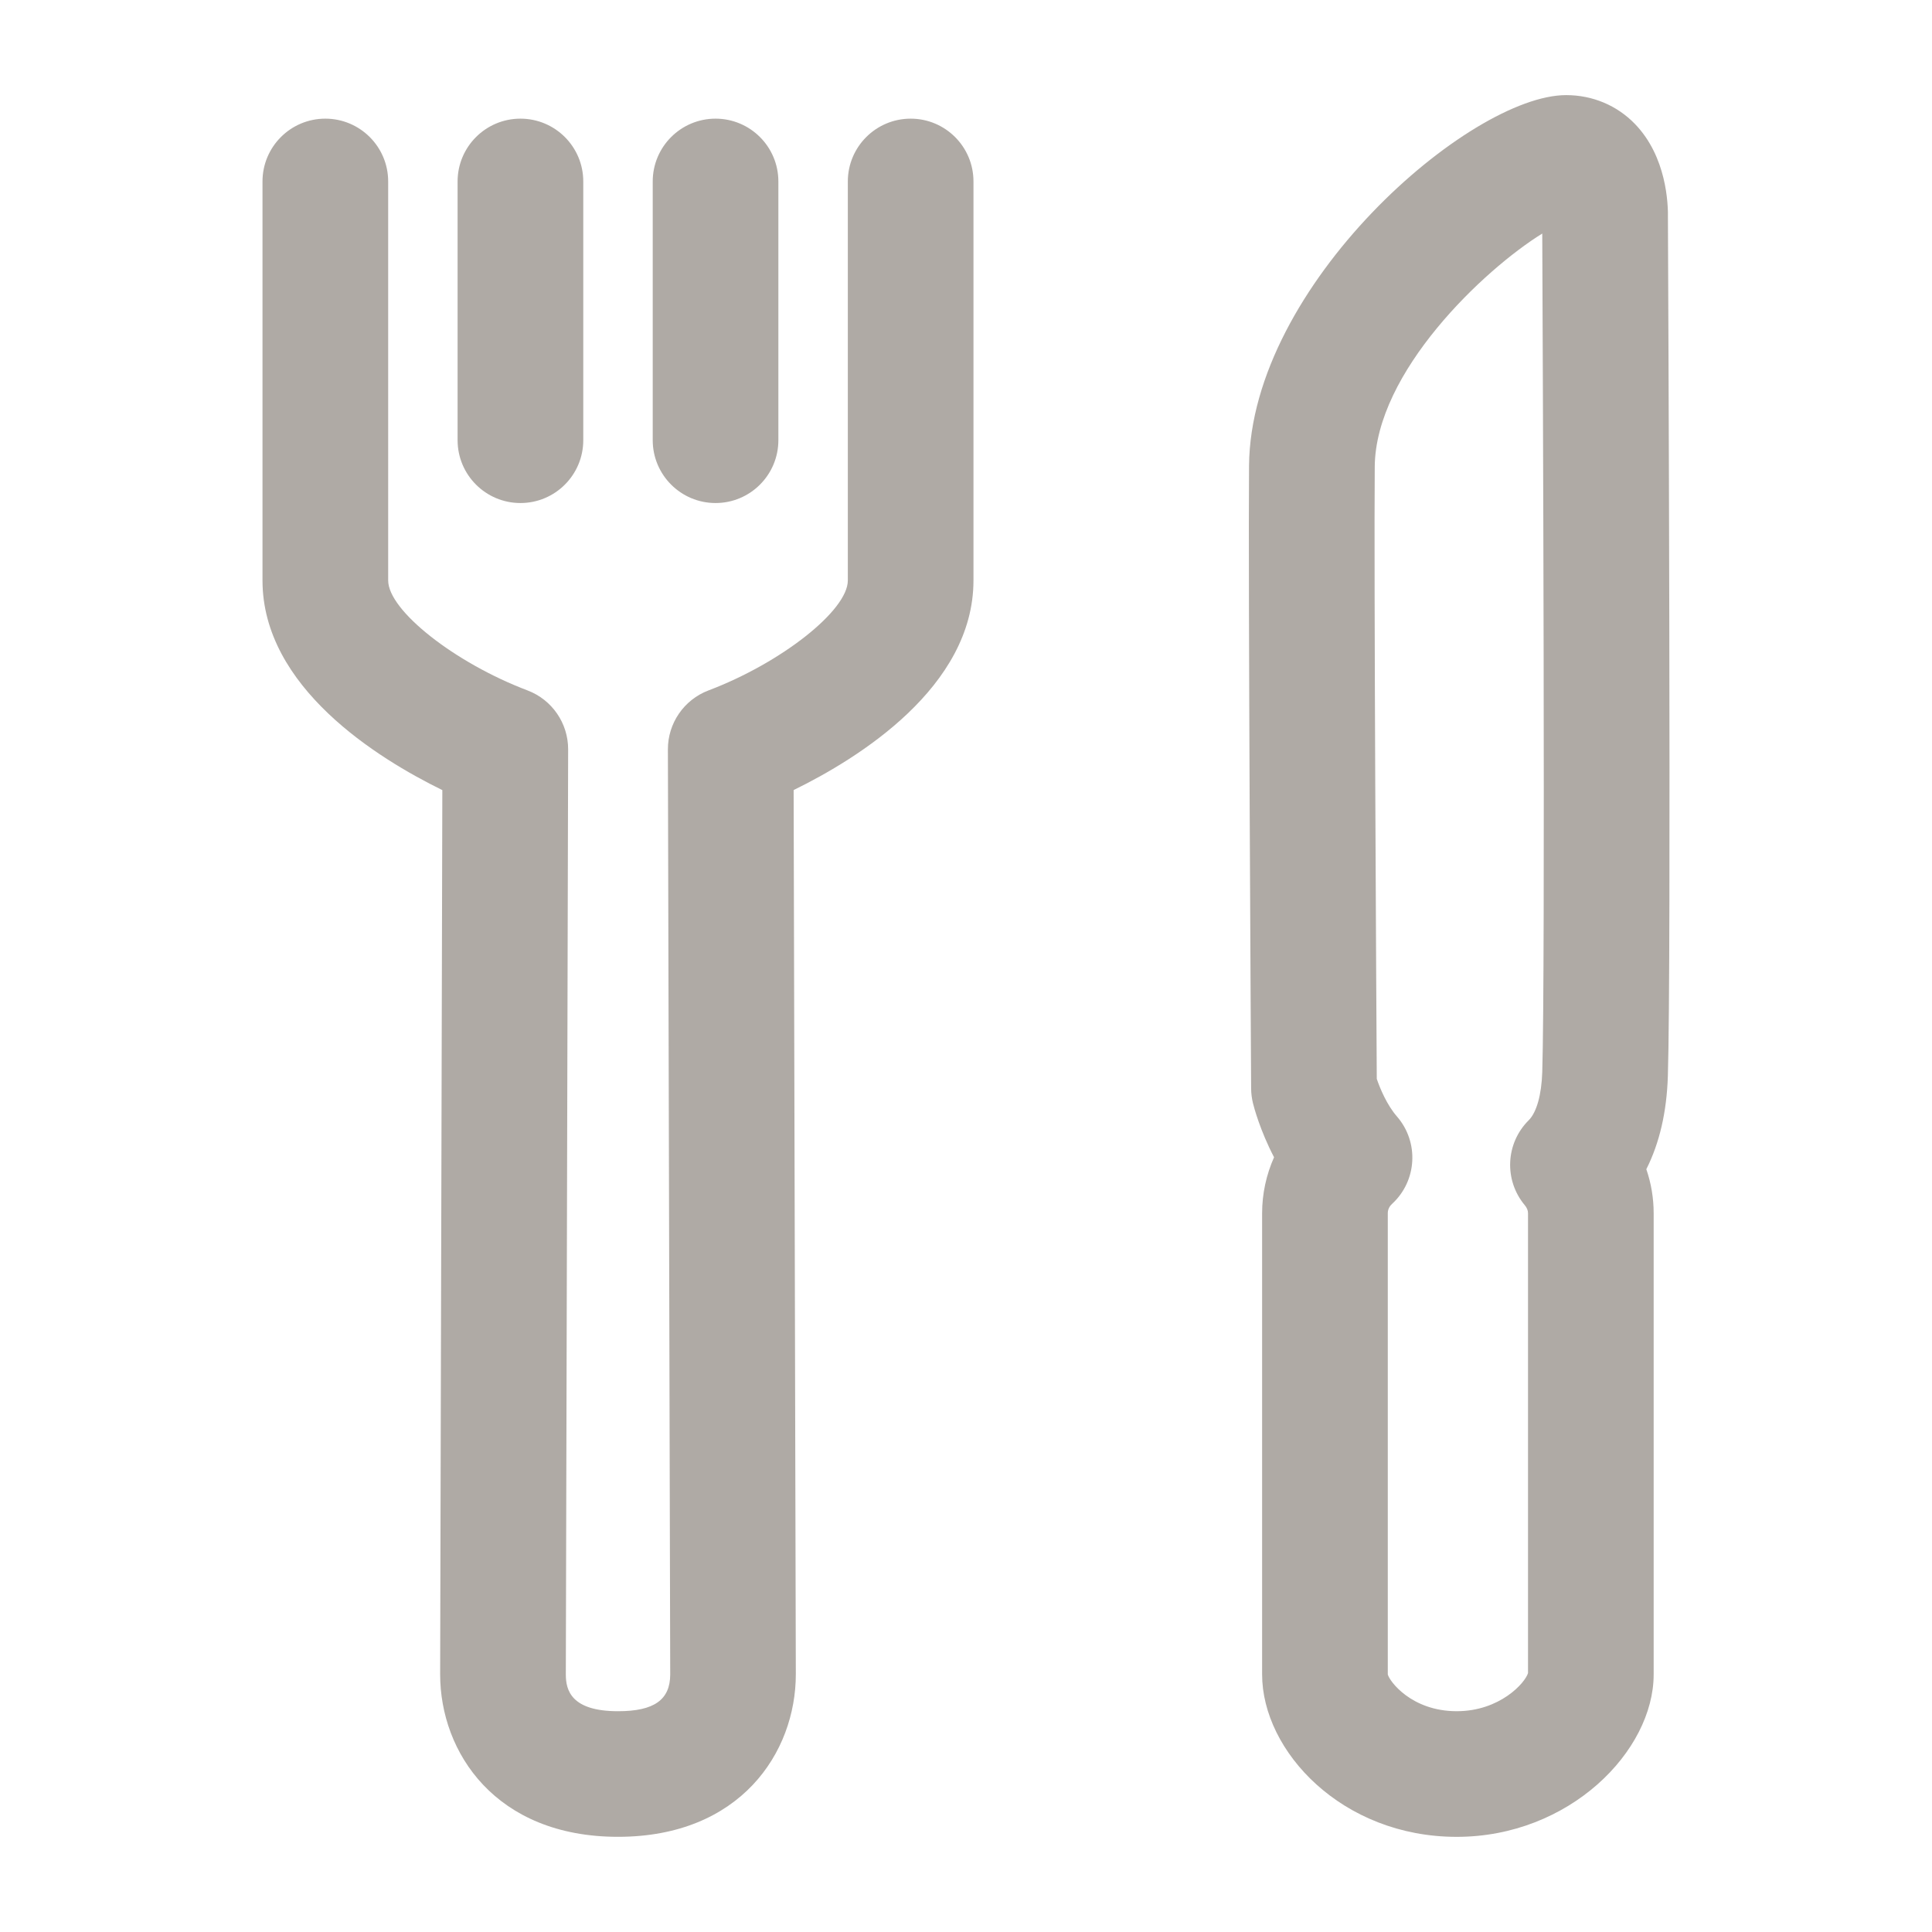 <?xml version="1.0" encoding="utf-8"?>
<!-- Generator: Adobe Illustrator 16.0.0, SVG Export Plug-In . SVG Version: 6.00 Build 0)  -->
<!DOCTYPE svg PUBLIC "-//W3C//DTD SVG 1.1//EN" "http://www.w3.org/Graphics/SVG/1.1/DTD/svg11.dtd">
<svg version="1.1" id="Livello_1" xmlns="http://www.w3.org/2000/svg" xmlns:xlink="http://www.w3.org/1999/xlink" x="0px" y="0px"
	 width="60px" height="60px" viewBox="0 0 60 60" enable-background="new 0 0 60 60" xml:space="preserve">
<path fill="none" stroke="#0E2332" stroke-width="6" stroke-miterlimit="10" d="M478.084-78.509v-30.825
	c0-8.468-7.725-15.333-17.248-15.333c-9.527,0-17.252,6.865-17.252,15.333v30.825c-12.555,3.585-21.75,15.136-21.75,28.842V43
	c0,16.568,13.432,17,30,17h18c16.568,0,30-0.432,30-17v-92.667C499.834-63.373,490.639-74.924,478.084-78.509z"/>
<path fill="none" stroke="#0E2332" stroke-width="6" stroke-miterlimit="10" d="M527.824-48.321v-24.106
	c0-6.623-6.041-11.991-13.49-11.991s-13.49,5.369-13.49,11.991v24.106c-9.818,2.804-17.01,11.837-17.01,22.556v72.47
	c0,12.957,10.504,13.295,23.463,13.295h14.074c12.959,0,23.463-0.338,23.463-13.295v-72.47
	C544.834-36.484,537.643-45.518,527.824-48.321z"/>
<g>
	<path fill="#AFAAA5" d="M86.204,34.439c-1.14,0-2.062,0.924-2.062,2.061c0,1.139,0.922,2.061,2.062,2.061
		c1.138,0,2.062-0.922,2.062-2.061C88.266,35.363,87.342,34.439,86.204,34.439z M93.418,41.955c-1.139,0-2.062,0.922-2.062,2.061
		c0,1.14,0.924,2.062,2.062,2.062s2.061-0.924,2.061-2.062C95.479,42.878,94.557,41.955,93.418,41.955z M93.418,49.471
		c-1.139,0-2.062,0.922-2.062,2.062c0,1.139,0.924,2.061,2.062,2.061s2.061-0.922,2.061-2.061
		C95.479,50.393,94.557,49.471,93.418,49.471z M93.418,34.439c-1.139,0-2.062,0.924-2.062,2.061c0,1.139,0.924,2.061,2.062,2.061
		s2.061-0.922,2.061-2.061C95.479,35.363,94.557,34.439,93.418,34.439z M88.865,21.215l9.436,4.956l0.004,0.428H74.316l0.004-0.428
		l9.436-4.956H88.865z M101.87-3.822c-11.922,0-21.62,9.715-21.62,21.655V18.4l-8.938,4.696c-0.672,0.353-1.097,1.047-1.104,1.806
		l-0.034,3.74c-0.004,0.55,0.212,1.079,0.599,1.469c0.388,0.391,0.914,0.61,1.463,0.61h28.147c0.55,0,1.076-0.219,1.464-0.61
		c0.387-0.39,0.604-0.919,0.598-1.469l-0.034-3.74c-0.007-0.759-0.431-1.453-1.103-1.806l-9.445-4.963v-0.3
		c0-5.532,4.488-10.032,10.007-10.032s10.007,4.5,10.007,10.032v35.758c0,1.14,0.923,2.062,2.062,2.062
		c1.138,0,2.061-0.924,2.061-2.062V17.833c0-7.805-6.338-14.155-14.129-14.155c-7.543,0-13.725,5.952-14.109,13.414h-3.369
		C84.779,7.767,92.471,0.3,101.87,0.3c9.647,0,17.498,7.865,17.498,17.533v35.758c0,1.14,0.923,2.062,2.062,2.062
		s2.062-0.924,2.062-2.062V17.833C123.49,5.893,113.791-3.822,101.87-3.822z M86.204,41.955c-1.14,0-2.062,0.922-2.062,2.061
		c0,1.14,0.922,2.062,2.062,2.062c1.138,0,2.062-0.924,2.062-2.062C88.266,42.878,87.342,41.955,86.204,41.955z M78.99,41.955
		c-1.139,0-2.061,0.922-2.061,2.061c0,1.14,0.922,2.062,2.061,2.062s2.062-0.924,2.062-2.062
		C81.052,42.878,80.129,41.955,78.99,41.955z M78.99,34.439c-1.139,0-2.061,0.924-2.061,2.061c0,1.139,0.922,2.061,2.061,2.061
		s2.062-0.922,2.062-2.061C81.053,35.363,80.129,34.439,78.99,34.439z M78.99,49.471c-1.139,0-2.061,0.922-2.061,2.062
		c0,1.139,0.922,2.061,2.061,2.061s2.062-0.922,2.062-2.061C81.052,50.393,80.129,49.471,78.99,49.471z M86.204,49.471
		c-1.14,0-2.062,0.922-2.062,2.062c0,1.139,0.922,2.061,2.062,2.061c1.138,0,2.062-0.922,2.062-2.061
		C88.266,50.393,87.342,49.471,86.204,49.471z"/>
</g>
<path fill="#AFAAA5" d="M120.164,61.648c1.645-0.004,3.127-0.349,3.721-1.992c0.08-0.115,0.109-0.26,0.096-0.422
	c0-0.062-0.004-0.119-0.02-0.172c0-0.002,0-0.002,0-0.004c-0.002-0.007-0.005-0.011-0.007-0.017
	c-0.021-0.069-0.048-0.14-0.093-0.197c-1.416-3.415-8.391-1.668-11.385-1.633c-1.125,0.015-4.099-2.16-5.545-2.998
	c-1.757-1.016-3.514-2.03-5.27-3.046c2.79-1.607,5.58-3.218,8.37-4.827c2.819-1.626,4.843-1.126,8.589-1.067
	c1.259,0.021,6.083,0.666,5.217-2.304c-0.533-1.821-2.068-2.188-3.771-2.198c2.145-1.168,4.285-2.781,3.115-4.778
	c-1.154-1.972-3.574-0.976-5.644,0.278c0.794-1.377,1.37-2.838,0.657-3.588c-2.704-2.848-4.062,0.327-5.332,2.588
	c-1.471,2.617-2.327,5.262-4.598,6.569c-3,1.729-6,3.459-8.998,5.188c0-3.223,0.002-6.444,0.004-9.665
	c0.002-3.261,1.455-4.776,3.371-7.978c0.639-1.068,3.619-4.94,0.625-5.669c-1.853-0.451-2.937,0.69-3.797,2.158
	c0.065-2.437-0.257-5.083-2.58-5.083c-2.302,0-2.646,2.596-2.592,5.019c-0.793-1.373-1.77-2.595-2.779-2.353
	c-3.815,0.915-1.731,3.695-0.414,5.918c1.535,2.588,3.39,4.645,3.388,7.255c-0.002,3.463-0.005,6.927-0.007,10.392
	c-2.787-1.612-5.575-3.226-8.364-4.836c-2.826-1.636-3.422-3.666-5.229-6.914c-0.608-1.095-2.463-5.598-4.597-3.365
	c-1.313,1.373-0.864,2.887-0.022,4.367c-2.074-1.27-4.527-2.31-5.693-0.316c-1.158,1.977,0.934,3.586,3.062,4.758
	c-1.591,0-3.146,0.229-3.438,1.219c-1.12,3.771,2.315,3.359,4.911,3.33c3.021-0.037,5.725-0.611,7.98,0.692
	c3,1.735,6.002,3.472,9.006,5.206c-2.826,1.629-5.65,3.258-8.476,4.887c-2.84,1.639-4.879,1.135-8.626,1.078
	c-1.259-0.02-6.081-0.666-5.216,2.301c0.534,1.828,2.079,2.193,3.793,2.201c-2.101,1.15-4.173,2.738-3.015,4.715
	c1.144,1.949,3.494,1.01,5.519-0.207c-0.793,1.375-1.366,2.83-0.655,3.58c2.701,2.852,4.065-0.332,5.333-2.588
	c1.482-2.641,2.329-5.252,4.615-6.57c3.037-1.75,6.071-3.502,9.108-5.252c-0.002,3.256-0.004,6.512-0.006,9.771
	c-0.002,3.278-1.461,4.807-3.377,8.008c-0.641,1.068-3.619,4.938-0.625,5.668c1.855,0.453,2.943-0.696,3.808-2.172
	c-0.06,2.387,0.274,4.957,2.577,4.957c2.272,0,2.634-2.506,2.588-4.871c0.793,1.369,1.766,2.59,2.775,2.347
	c3.814-0.918,1.733-3.693,0.414-5.918c-1.551-2.613-3.381-4.646-3.38-7.271c0.002-3.506,0.005-7.012,0.007-10.518
	c2.817,1.627,5.637,3.256,8.454,4.885c2.847,1.645,3.445,3.688,5.255,6.938c0.607,1.093,2.465,5.599,4.596,3.365
	c1.318-1.379,0.863-2.897,0.017-4.386c2.036,1.236,4.429,2.228,5.583,0.257C124.325,64.393,122.262,62.801,120.164,61.648z"/>
<g>
	<path fill="#AFAAA5" d="M-56.62,88.717h-50.093v-8.353l1.773-5.685h40.149c1.168,0,2.113-0.945,2.113-2.111
		c0-1.168-0.945-2.112-2.113-2.112h-38.832l2.027-6.499h1.821c1.031,0.949,2.404,1.533,3.915,1.533h7.451
		c1.511,0,2.883-0.584,3.915-1.533h5.656c1.031,0.949,2.404,1.533,3.914,1.533h7.451c1.511,0,2.884-0.584,3.914-1.533h1.821
		l5.118,16.407V88.717z M-86.855,59.734c0,0.845-0.697,1.531-1.554,1.531h-7.451c-0.857,0-1.554-0.688-1.554-1.531
		s0.696-1.53,1.554-1.53h7.451C-87.552,58.204-86.855,58.891-86.855,59.734z M-65.919,59.734c0,0.845-0.696,1.531-1.554,1.531
		h-7.451c-0.856,0-1.553-0.688-1.553-1.531s0.696-1.53,1.553-1.53h7.451C-66.616,58.204-65.919,58.891-65.919,59.734z
		 M-101.262,49.1c0-3.205,2.63-5.812,5.862-5.812h27.467c3.231,0,5.861,2.606,5.861,5.812v8.609
		c-0.825-2.176-2.931-3.729-5.401-3.729h-7.451c-3.185,0-5.775,2.58-5.778,5.752h-1.928c-0.002-3.172-2.593-5.752-5.778-5.752
		h-7.451c-2.469,0-4.576,1.554-5.402,3.728L-101.262,49.1L-101.262,49.1z M-52.405,79.943c-0.004-0.071-0.012-0.146-0.022-0.219
		c-0.01-0.072-0.026-0.146-0.044-0.215c-0.008-0.031-0.011-0.064-0.02-0.098l-5.355-17.171V49.1c0-5.535-4.525-10.037-10.087-10.037
		H-95.4c-5.562,0-10.086,4.502-10.086,10.037V62.24l-5.356,17.173c-0.01,0.032-0.011,0.065-0.019,0.098
		c-0.019,0.069-0.033,0.142-0.044,0.216c-0.011,0.072-0.019,0.146-0.022,0.219c-0.001,0.033-0.01,0.063-0.01,0.099V90.83
		c0,1.166,0.945,2.111,2.112,2.111h2.162v2.552c0,1.165,0.945,2.11,2.112,2.11s2.112-0.945,2.112-2.11v-2.554h41.544v2.553
		c0,1.165,0.946,2.111,2.113,2.111s2.111-0.946,2.111-2.111v-2.553h2.162c1.167,0,2.113-0.944,2.113-2.11V80.043
		C-52.395,80.009-52.404,79.979-52.405,79.943z"/>
</g>
<g>
	<path fill="#AFAAA5" d="M148.83,121.914v-0.354c0-2.377-1.939-4.309-4.324-4.309h-28.01c-2.385,0-4.325,1.932-4.325,4.309v0.354
		H106l0.059-2.589l24.443-14.448l24.197,14.268l0.197,2.771L148.83,121.914L148.83,121.914z M144.689,137.715
		c0,0.094-0.082,0.167-0.185,0.167h-28.01c-0.103,0-0.185-0.073-0.185-0.167v-16.154c0-0.093,0.082-0.166,0.185-0.166h28.01
		c0.103,0,0.185,0.073,0.185,0.166V137.715z M158.752,117.768c-0.047-0.682-0.426-1.293-1.012-1.639l-25.17-14.839v-1.405
		c3.305-0.904,5.738-3.916,5.738-7.479c0-4.279-3.504-7.759-7.81-7.759s-7.808,3.479-7.808,7.759c0,1.143,0.927,2.067,2.07,2.067
		c1.143,0,2.07-0.926,2.07-2.067c0-1.994,1.645-3.617,3.666-3.617s3.668,1.623,3.668,3.617c0,1.993-1.646,3.616-3.668,3.616
		c-1.143,0-2.07,0.928-2.07,2.07v3.2l-25.469,15.056c-0.616,0.362-1,1.021-1.018,1.733l-0.131,5.856
		c-0.013,0.558,0.201,1.097,0.59,1.496c0.391,0.396,0.924,0.621,1.479,0.621h8.288v11.659c0,2.377,1.939,4.308,4.325,4.308h28.01
		c2.386,0,4.324-1.931,4.324-4.308v-11.659h8.289c0.573,0,1.122-0.24,1.514-0.66s0.593-0.983,0.552-1.558L158.752,117.768z"/>
</g>
<g>
	<path fill="#AFAAA5" d="M47.896,33.294c-0.022,0.707-0.176,1.253-0.42,1.496c-0.72,0.714-0.773,1.859-0.124,2.637
		c0.068,0.08,0.102,0.165,0.102,0.25v14.282c-0.092,0.309-0.879,1.184-2.214,1.184c-1.413,0-2.097-0.943-2.141-1.144V37.677
		c0-0.138,0.072-0.234,0.134-0.29c0.777-0.716,0.843-1.92,0.147-2.718c-0.306-0.352-0.521-0.862-0.623-1.164
		c-0.013-2.129-0.091-15.79-0.063-19.009c0.023-2.946,3.398-6.127,5.202-7.243C47.911,10.529,47.996,30.114,47.896,33.294z
		 M51.799,6.803c0.012-0.492-0.047-1.941-1.023-2.952c-0.559-0.578-1.318-0.897-2.139-0.897c-2.986,0-9.8,5.897-9.847,11.509
		c-0.029,3.505,0.062,18.698,0.065,19.343c0.001,0.154,0.021,0.309,0.058,0.459c0.028,0.115,0.219,0.841,0.654,1.675
		c-0.242,0.543-0.371,1.136-0.371,1.737v14.323c0,2.387,2.482,5.045,6.044,5.045c3.501,0,6.116-2.664,6.116-5.045V37.677
		c0-0.466-0.077-0.928-0.228-1.366c0.409-0.809,0.634-1.777,0.669-2.896C51.908,29.924,51.805,8.123,51.799,6.803z M28.282,3.685
		c-1.078,0-1.952,0.874-1.952,1.951v12.391c0,0.929-2.062,2.557-4.328,3.415c-0.76,0.288-1.262,1.018-1.26,1.831l0.072,28.726
		c0,0.79-0.5,1.144-1.62,1.144c-1.453,0-1.622-0.651-1.622-1.138l0.072-28.732c0.002-0.813-0.5-1.542-1.26-1.831
		c-2.266-0.858-4.329-2.486-4.329-3.415V5.636c0-1.078-0.875-1.951-1.952-1.951c-1.078,0-1.951,0.874-1.951,1.951v12.391
		c0,3.314,3.578,5.528,5.585,6.51l-0.068,27.461c0,2.431,1.729,5.046,5.524,5.046c3.794,0,5.522-2.615,5.522-5.05l-0.068-27.458
		c2.008-0.982,5.585-3.197,5.585-6.51V5.636C30.233,4.559,29.359,3.685,28.282,3.685z M22.222,15.622
		c1.078,0,1.951-0.875,1.951-1.952V5.636c0-1.078-0.874-1.951-1.951-1.951s-1.951,0.874-1.951,1.951v8.034
		C20.271,14.748,21.145,15.622,22.222,15.622z M16.163,15.622c1.078,0,1.951-0.875,1.951-1.952V5.636
		c0-1.078-0.874-1.951-1.951-1.951c-1.078,0-1.952,0.874-1.952,1.951v8.034C14.211,14.748,15.085,15.622,16.163,15.622z"/>
</g>
<g>
	<path fill="#AFAAA5" d="M139.533-76.922c-0.572,1.553-2.482,4.993-8.381,6.354c0.811-2.935,0.83-5.201,0.83-5.376l0.009-5.632
		c3.327-1.881,5.629-2.079,7.034-0.605C139.875-81.292,140.395-79.267,139.533-76.922z M128.361-75.948
		c0,0.069-0.055,6.952-4.701,11.601c-0.756,0.755-1.512,1.528-2.133,2.162c-0.285,0.289-0.59,0.602-0.832,0.847H100.7
		c-0.242-0.245-0.546-0.556-0.83-0.847c-0.62-0.634-1.378-1.407-2.136-2.163c-3.119-3.12-4.701-7.022-4.701-11.601l-0.01-7.676
		h35.35L128.361-75.948z M141.646-84.681c-1.658-1.736-4.639-3.183-9.668-0.944c-0.043-0.411-0.217-0.796-0.512-1.09
		c-0.34-0.341-0.801-0.532-1.281-0.532H91.21c-0.479,0-0.94,0.191-1.282,0.531c-0.338,0.341-0.529,0.801-0.527,1.282l0.013,9.485
		c0,5.571,1.938,10.337,5.762,14.159c0.746,0.748,1.496,1.513,2.108,2.138c1.258,1.285,1.406,1.431,1.601,1.575
		c0.312,0.232,0.691,0.358,1.08,0.358h21.47c0.391,0,0.77-0.126,1.082-0.359c0.192-0.144,0.342-0.289,1.602-1.576
		c0.613-0.625,1.359-1.39,2.105-2.136c1.506-1.506,2.614-3.181,3.438-4.837c9.41-1.233,12.412-6.706,13.273-9.046
		C144.168-79.032,143.662-82.567,141.646-84.681z M128.887-55.196H92.512c-1.002,0-1.812,0.811-1.812,1.811s0.811,1.811,1.812,1.811
		h36.375c1,0,1.811-0.811,1.811-1.811S129.887-55.196,128.887-55.196z M99.381-90.409c1,0,1.811-0.811,1.811-1.811v-7.729
		c0-1-0.811-1.81-1.811-1.81c-1.001,0-1.811,0.811-1.811,1.81v7.729C97.57-91.22,98.38-90.409,99.381-90.409z M110.697-90.409
		c1,0,1.812-0.811,1.812-1.811v-7.729c0-1-0.812-1.81-1.812-1.81s-1.811,0.811-1.811,1.81v7.729
		C108.887-91.22,109.697-90.409,110.697-90.409z M122.016-90.409c1,0,1.812-0.811,1.812-1.811v-7.729c0-1-0.812-1.81-1.812-1.81
		s-1.811,0.811-1.811,1.81v7.729C120.205-91.22,121.016-90.409,122.016-90.409z"/>
</g>
<g>
	
		<rect x="-73.358" y="19.759" transform="matrix(0.875 -0.485 0.485 0.875 -17.985 -21.959)" fill="#AFAAA5" width="43.861" height="8.03"/>
	
		<rect x="-30.522" y="7.293" transform="matrix(0.875 -0.485 0.485 0.875 -9.105 -12.611)" fill="#AFAAA5" width="3.149" height="8.03"/>
	
		<rect x="-26.371" y="4.99" transform="matrix(0.875 -0.485 0.485 0.875 -7.473 -10.891)" fill="#AFAAA5" width="3.151" height="8.03"/>
	<path fill="#AFAAA5" d="M-32.628,8.107l2.681-1.487l-0.105-0.195c-1.695-3.179-3.43-4.625-5.459-4.551
		c-0.745,0.028-1.529,0.267-2.406,0.735c-0.766,0.424-1.471,0.945-2.214,1.498l-0.183,0.135c-1.209,0.94-2.712,2.111-4.263,2.168
		c-0.426,0.017-0.834-0.048-1.239-0.192c-0.782-0.296-1.07-1.625-1.349-2.917c-0.388-1.846-0.823-3.938-2.938-4.728
		c-0.502-0.189-1.023-0.276-1.549-0.257c-1.417,0.054-2.728,0.865-3.773,1.51c-1.157,0.684-2.41,1.334-3.058,0.97
		c-0.22-0.134-0.397-0.332-0.557-0.62c-0.263-0.472-0.417-1.078-0.442-1.736c-0.008-0.496,0.067-1.226,0.503-1.933
		c0.309-0.601,0.813-1.09,1.545-1.495l0.471-0.262l-1.486-2.677l-0.47,0.262c-1.164,0.645-2.108,1.577-2.728,2.689
		c-0.606,1.064-0.913,2.305-0.861,3.473c0.006,1.149,0.279,2.244,0.791,3.164c0.45,0.813,1.033,1.416,1.725,1.788
		c0.696,0.388,1.4,0.562,2.151,0.535c1.37-0.05,2.622-0.781,3.833-1.486l0.124-0.073c1.035-0.616,2.076-1.267,2.751-0.997
		c0.548,0.2,0.808,1.591,0.984,2.533l0.027,0.119c0.443,1.944,0.945,4.148,3.28,4.992c0.828,0.301,1.661,0.438,2.476,0.409
		c2.406-0.089,4.356-1.614,5.916-2.834l0.085-0.065c0.679-0.513,1.32-1,1.934-1.296c0.314-0.174,0.597-0.266,0.857-0.274
		c0.876-0.032,1.795,0.897,2.815,2.841L-32.628,8.107z"/>
	<path fill="#AFAAA5" d="M-29.043-1.158c-1.154-1.235-2.344-1.845-4.098-2.106c-1.082-0.18-2.374,0.156-3.707,0.546l-0.171,0.05
		c-1.495,0.469-3.274,0.931-3.993,0.387c-0.396-0.289-0.461-1.367-0.511-2.188c-0.157-1.882-0.353-4.224-2.749-5.687
		c-1.548-0.912-3.072-1.13-4.896-0.677c-1.38,0.349-2.986,1.086-5.368,2.465l-0.458,0.264l1.459,2.632l0.471-0.261
		c1.79-0.993,3.375-1.84,4.62-2.142c1.037-0.246,1.78-0.147,2.601,0.356c1.002,0.578,1.161,1.79,1.265,3.319
		c0.129,1.605,0.266,3.264,1.718,4.343c0.877,0.655,1.902,0.952,3.131,0.907c1.262-0.047,2.556-0.453,3.604-0.784
		c0.767-0.25,1.928-0.603,2.516-0.521c1.06,0.154,1.719,0.479,2.352,1.174c0.788,0.828,1.649,2.384,2.844,4.539l0.132,0.239
		l2.639-1.464l-0.104-0.195C-27.099,1.512-28.024-0.062-29.043-1.158z"/>
</g>
<g>
	<path fill="#AFAAA5" d="M179.777,6.606h-3.766c-1.085,0-1.966,0.881-1.966,1.967v3.744c0,1.085,0.88,1.967,1.966,1.967
		s1.967-0.881,1.967-1.967V10.54h1.799c1.086,0,1.967-0.88,1.967-1.967C181.745,7.487,180.863,6.606,179.777,6.606z M195.771,12.146
		c1.086,0,1.967-0.881,1.967-1.967V8.401h1.799c1.086,0,1.967-0.88,1.967-1.966c0-1.086-0.881-1.967-1.967-1.967h-3.766
		c-1.086,0-1.967,0.88-1.967,1.967v3.745C193.805,11.265,194.686,12.146,195.771,12.146z M179.777-2.275h-3.766
		c-1.085,0-1.966,0.88-1.966,1.966v3.745c0,1.086,0.88,1.966,1.966,1.966s1.967-0.88,1.967-1.966V1.658h1.799
		c1.086,0,1.967-0.88,1.967-1.967C181.745-1.395,180.863-2.275,179.777-2.275z M204.021,42.64h-15.844
		c0.006-0.062,0.018-0.121,0.018-0.186v-7.411h0.314c1.086,0,1.967-0.881,1.967-1.968c0-1.086-0.881-1.966-1.967-1.966h-0.314
		v-4.947h0.314c1.086,0,1.967-0.88,1.967-1.966c0-1.087-0.881-1.968-1.967-1.968h-0.314v-4.947h0.314
		c1.086,0,1.967-0.88,1.967-1.966s-0.881-1.967-1.967-1.967h-0.314V8.4h0.314c1.086,0,1.967-0.88,1.967-1.966
		c0-1.086-0.881-1.967-1.967-1.967h-0.314V1.624h15.828V42.64H204.021z M178.508,42.64c0.006-0.062,0.02-0.121,0.02-0.186v-5.956
		c0-1.087-0.881-1.968-1.967-1.968h-8.059c-1.086,0-1.967,0.881-1.967,1.968v5.956c0,0.062,0.013,0.123,0.02,0.186h-5.775
		c0.007-0.062,0.02-0.121,0.02-0.186V-3.994h23.465v46.449c0,0.063,0.014,0.123,0.019,0.185H178.508L178.508,42.64z M170.45,42.64
		c0.005-0.062,0.019-0.121,0.019-0.186v-3.99h4.125v3.99c0,0.062,0.014,0.123,0.02,0.186H170.45z M207.955,42.675V1.419
		c0-2.056-1.678-3.728-3.737-3.728h-16.022v-1.89c0-2.055-1.676-3.728-3.737-3.728h-23.854c-2.062,0-3.737,1.672-3.737,3.728v46.654
		c0,0.069,0.013,0.134,0.021,0.201c-1.008,0.086-1.802,0.921-1.802,1.951c0,1.086,0.88,1.966,1.967,1.966h50.567
		c1.086,0,1.966-0.88,1.966-1.966C209.584,43.636,208.879,42.835,207.955,42.675z M195.771,21.026c1.086,0,1.967-0.883,1.967-1.967
		v-1.777h1.799c1.086,0,1.967-0.88,1.967-1.966s-0.881-1.967-1.967-1.967h-3.766c-1.086,0-1.967,0.88-1.967,1.967v3.743
		C193.805,20.144,194.686,21.026,195.771,21.026z M195.771,38.787c1.086,0,1.967-0.881,1.967-1.967v-1.777h1.799
		c1.086,0,1.967-0.881,1.967-1.968c0-1.086-0.881-1.966-1.967-1.966h-3.766c-1.086,0-1.967,0.88-1.967,1.966v3.745
		C193.805,37.906,194.686,38.787,195.771,38.787z M195.771,29.905c1.086,0,1.967-0.88,1.967-1.966v-1.777h1.799
		c1.086,0,1.967-0.88,1.967-1.966c0-1.087-0.881-1.968-1.967-1.968h-3.766c-1.086,0-1.967,0.881-1.967,1.968v3.743
		C193.805,29.025,194.686,29.905,195.771,29.905z M168.75,15.487h-3.766c-1.086,0-1.967,0.88-1.967,1.967v3.744
		c0,1.086,0.881,1.967,1.967,1.967s1.967-0.881,1.967-1.967v-1.777h1.799c1.086,0,1.967-0.88,1.967-1.966
		C170.717,16.367,169.836,15.487,168.75,15.487z M168.75,6.606h-3.766c-1.086,0-1.967,0.881-1.967,1.967v3.744
		c0,1.085,0.881,1.967,1.967,1.967s1.967-0.881,1.967-1.967V10.54h1.799c1.086,0,1.967-0.88,1.967-1.967
		C170.717,7.487,169.836,6.606,168.75,6.606z M179.777,15.487h-3.766c-1.085,0-1.966,0.88-1.966,1.967v3.744
		c0,1.086,0.88,1.967,1.966,1.967s1.967-0.881,1.967-1.967v-1.777h1.799c1.086,0,1.967-0.88,1.967-1.966
		C181.745,16.367,180.863,15.487,179.777,15.487z M179.777,24.367h-3.766c-1.085,0-1.966,0.88-1.966,1.966v3.745
		c0,1.086,0.88,1.968,1.966,1.968s1.967-0.882,1.967-1.968V28.3h1.799c1.086,0,1.967-0.881,1.967-1.967
		S180.863,24.367,179.777,24.367z M168.75-2.275h-3.766c-1.086,0-1.967,0.88-1.967,1.966v3.745c0,1.086,0.881,1.966,1.967,1.966
		s1.967-0.88,1.967-1.966V1.658h1.799c1.086,0,1.967-0.88,1.967-1.967C170.717-1.395,169.836-2.275,168.75-2.275z M168.75,24.367
		h-3.766c-1.086,0-1.967,0.88-1.967,1.966v3.745c0,1.086,0.881,1.968,1.967,1.968s1.967-0.882,1.967-1.968V28.3h1.799
		c1.086,0,1.967-0.881,1.967-1.967S169.836,24.367,168.75,24.367z"/>
</g>
</svg>
